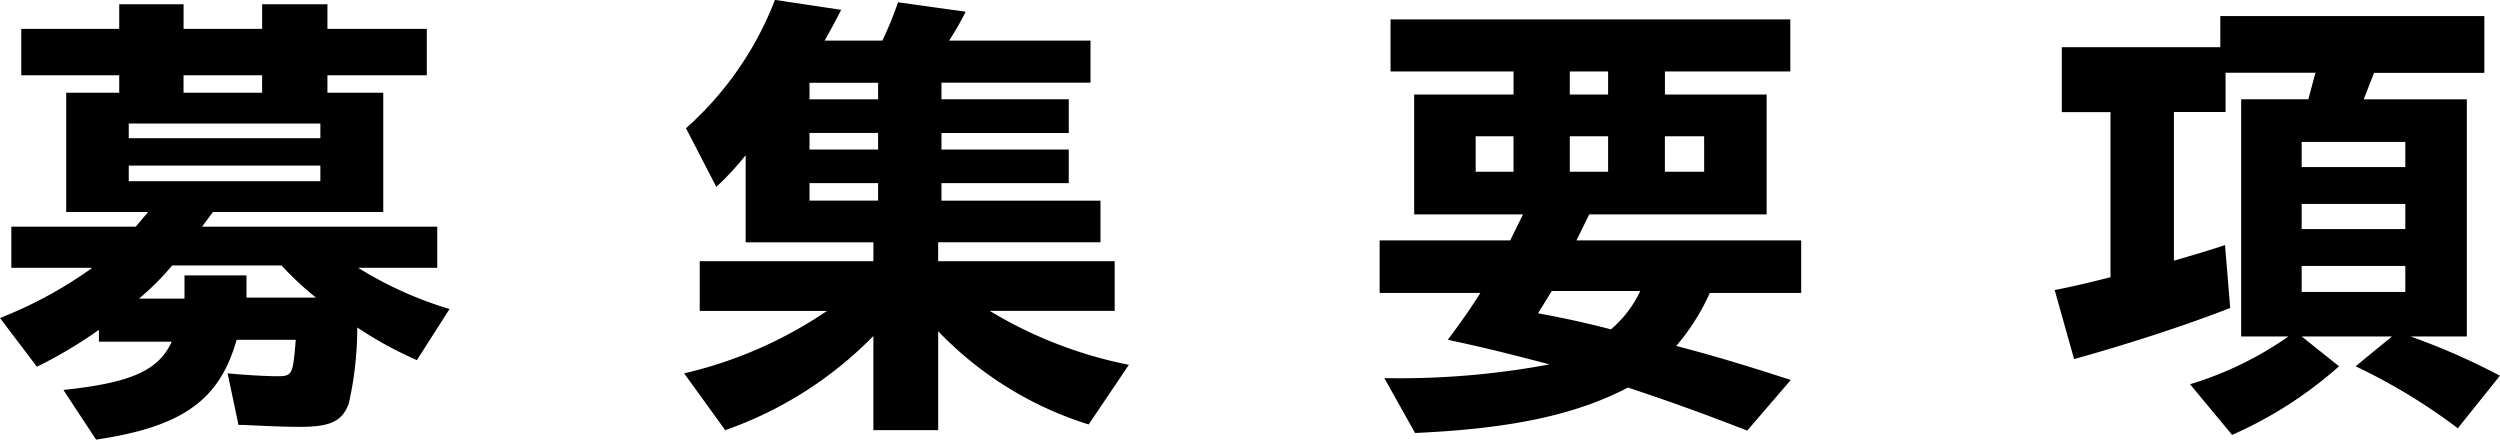 <svg xmlns="http://www.w3.org/2000/svg" width="105.683" height="18.584" viewBox="0 0 105.683 18.584">
  <g id="グループ_12039" data-name="グループ 12039" transform="translate(-597.201 -1557.004)">
    <path id="パス_9101" data-name="パス 9101" d="M349.881,16.488c2.861-.3,4.021-.821,4.581-2.041h-3.08v-.5a19.161,19.161,0,0,1-2.621,1.56l-1.56-2.06a17.873,17.873,0,0,0,3.9-2.121h-3.421V9.586h5.261l.52-.62H350V3.925h2.241v-.74H348.1V1.224h4.141V.184h2.72v1.04h3.321V.184h2.761v1.04h4.2V3.185h-4.2v.74h2.36V8.966h-7.2l-.46.62h9.942v1.74h-3.341a15.921,15.921,0,0,0,3.861,1.741l-1.38,2.16a15.949,15.949,0,0,1-2.521-1.38,14.663,14.663,0,0,1-.36,3.221c-.28.74-.76.98-2.061.98-.6,0-1.1-.02-2.38-.08h-.22l-.46-2.181c.62.06,1.58.121,2.1.121.64,0,.66-.061.781-1.541h-2.5c-.72,2.56-2.3,3.681-5.941,4.221ZM360.744,5.225h-8.1v.62h8.1Zm0,1.78h-8.1v.66h8.1ZM355,12.626v-.979h2.621v.939h2.94a13.168,13.168,0,0,1-1.459-1.36h-4.622a11.478,11.478,0,0,1-1.4,1.4Zm3.281-9.441h-3.321v.74h3.321Z" transform="translate(250 1557)"/>
    <path id="パス_9102" data-name="パス 9102" d="M376.121,15.787a17.97,17.97,0,0,0,6.041-2.64h-5.381v-2.1h7.342v-.8h-5.4V6.565a12.858,12.858,0,0,1-1.24,1.341L376.2,5.425A13.994,13.994,0,0,0,379.961,0l2.8.42c-.24.46-.46.88-.7,1.3h2.44A14.866,14.866,0,0,0,385.163.1l2.86.4a12.679,12.679,0,0,1-.7,1.22H393.3V3.5H387v.7h5.381V5.625H387v.7h5.381V7.745H387v.741h6.722v1.76h-6.862v.8h7.462v2.1h-5.282a18.24,18.24,0,0,0,5.882,2.28l-1.7,2.521a14.977,14.977,0,0,1-6.361-3.941v4.181h-2.74V14.207a16.275,16.275,0,0,1-6.262,3.981Zm8.2-12.283h-2.9v.7h2.9Zm0,2.121h-2.9v.7h2.9Zm0,2.12h-2.9v.74h2.9Z" transform="translate(250 1557)"/>
    <path id="パス_9103" data-name="パス 9103" d="M405.721,15.988a34.481,34.481,0,0,0,6.981-.58c-1.82-.481-2.721-.7-4.3-1.041.46-.6,1.02-1.4,1.38-1.981h-4.26v-2.22h5.521l.54-1.1h-4.6V4h4.2V3.025h-5.2V.824h16.9v2.2h-5.3V4h4.3V9.066h-7.5l-.54,1.1h9.5v2.22h-3.861a9.33,9.33,0,0,1-1.42,2.241c1.52.4,2.88.8,4.841,1.441l-1.841,2.139c-1.7-.66-3.06-1.16-5.041-1.82-2.22,1.16-4.96,1.74-9,1.921Zm5.461-10.223h-1.6v1.5h1.6Zm5.361,6.541H412.8l-.58.94c1.16.221,1.921.38,3.081.681a4.815,4.815,0,0,0,1.24-1.621m-1.36-9.281h-1.62V4h1.62Zm0,2.74h-1.62v1.5h1.62Zm4.06,0h-1.66v1.5h1.66Z" transform="translate(250 1557)"/>
    <path id="パス_9104" data-name="パス 9104" d="M439.781,16.247a14.653,14.653,0,0,0,4.161-2.02h-2V4.2h2.84l.3-1.12h-3.8v1.66H439.1v6.283c.759-.221,1.52-.441,2.16-.66l.219,2.66c-1.839.719-4.36,1.54-6.6,2.16l-.82-2.92c.639-.12,1.259-.261,2.36-.541V4.744H434.36V2h6.7V.684h11.162v2.4h-4.661l-.44,1.12h4.361V14.227H449.1a28.354,28.354,0,0,1,3.78,1.66l-1.78,2.221a24.674,24.674,0,0,0-4.321-2.62l1.54-1.261H444.5l1.58,1.261a17.273,17.273,0,0,1-4.521,2.9Zm9.1-10.242H444.5V7.066h4.381Zm0,2.62H444.5V9.686h4.381Zm0,2.621H444.5v1.1h4.381Z" transform="translate(250 1557)"/>
  </g>
</svg>
